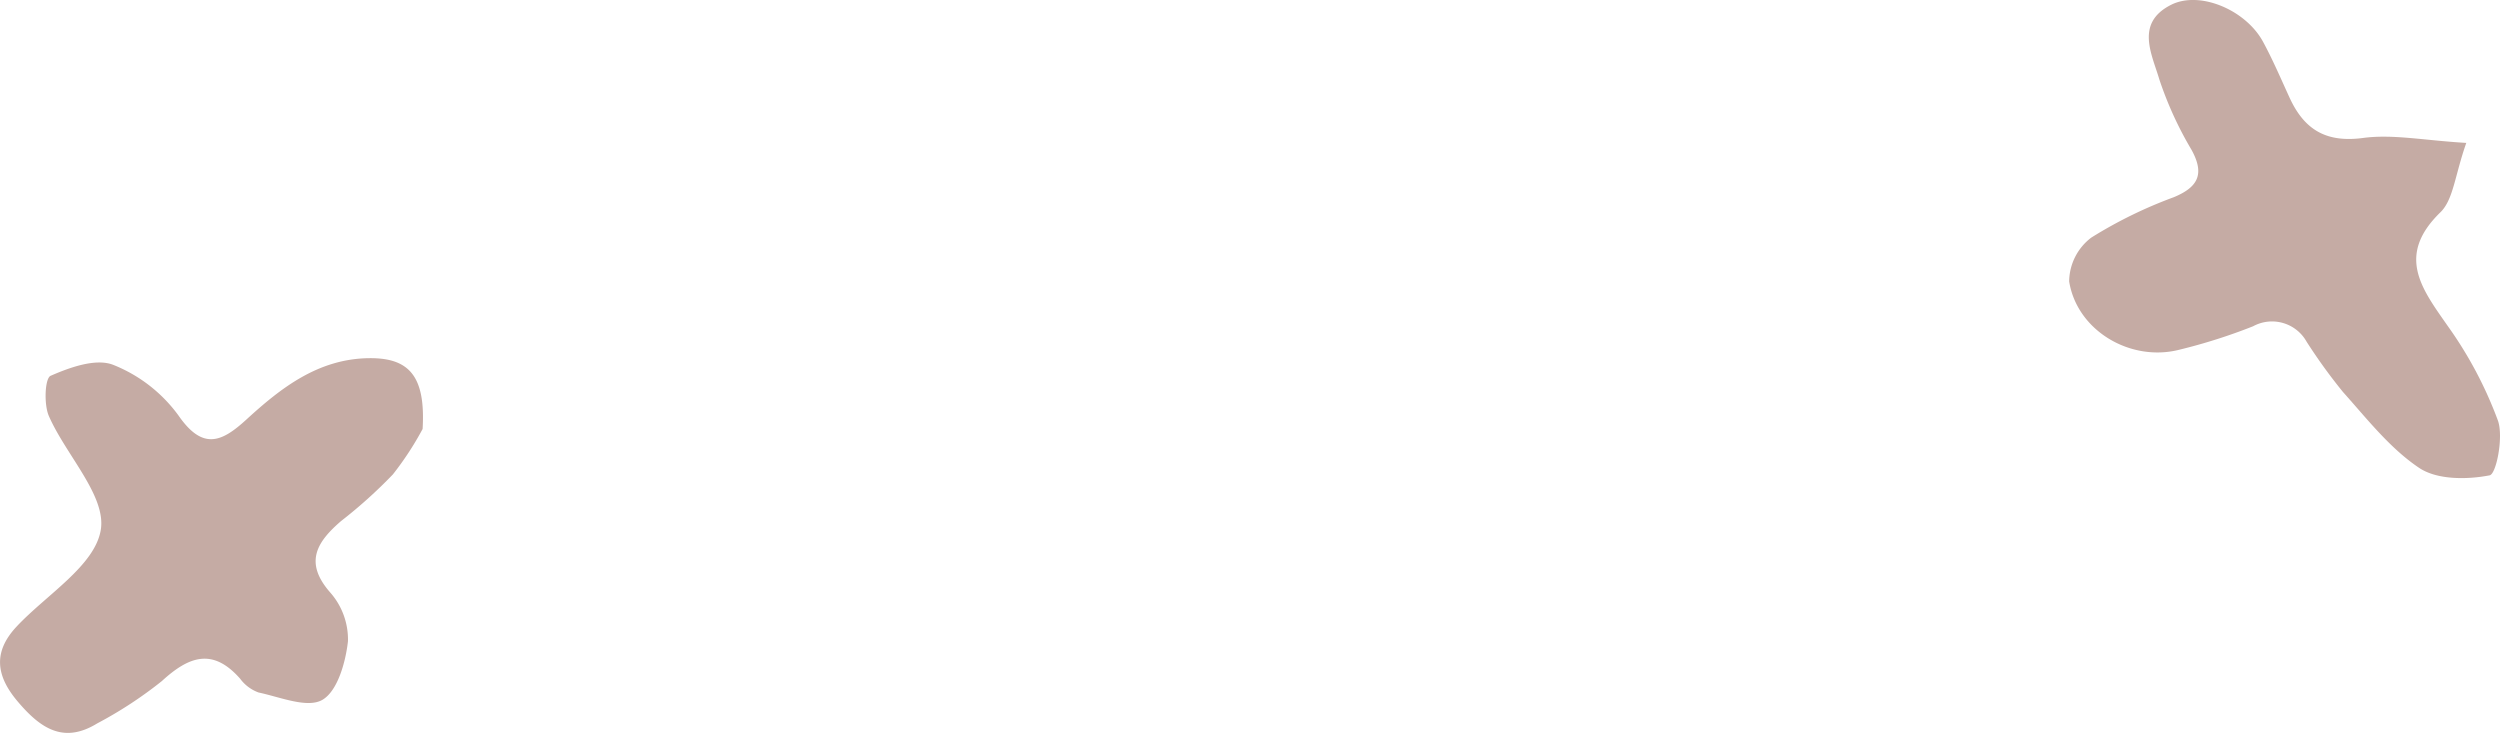 <?xml version="1.0" encoding="UTF-8"?> <svg xmlns="http://www.w3.org/2000/svg" width="197.558" height="57.916" viewBox="0 0 197.558 57.916"><g id="Group_73" data-name="Group 73" transform="translate(-895.188 -791.396)"><path id="Path_101" data-name="Path 101" d="M113.71,146.915c-.9,2.548-1.018,4.483-2.044,5.482-3.543,3.447-1.46,6.065.626,9.053a31.657,31.657,0,0,1,3.92,7.414c.453,1.28-.132,4.218-.654,4.32-1.787.349-4.147.362-5.563-.582-2.319-1.548-4.134-3.891-6.035-6.01a43.287,43.287,0,0,1-2.869-3.967,3.13,3.13,0,0,0-4.227-1.221,44.078,44.078,0,0,1-5.829,1.854c-3.856.987-8.084-1.5-8.707-5.395a4.4,4.4,0,0,1,1.747-3.464,35.173,35.173,0,0,1,6.515-3.191c1.938-.8,2.459-1.838,1.405-3.75a28.542,28.542,0,0,1-2.538-5.549c-.589-2.007-1.934-4.462.925-5.906,2.26-1.14,5.9.4,7.268,2.923.774,1.427,1.413,2.928,2.091,4.406,1.151,2.512,2.863,3.588,5.814,3.192,2.337-.315,4.783.191,8.155.391" transform="translate(976.372 655.774)" fill="#c5aba4"></path><path id="Path_102" data-name="Path 102" d="M41.113,8.424A24.588,24.588,0,0,1,38.772,12a37.854,37.854,0,0,1-4.093,3.685c-1.909,1.647-2.962,3.265-.851,5.662a5.62,5.62,0,0,1,1.392,3.837c-.186,1.665-.825,3.949-2.03,4.639-1.188.68-3.339-.227-5.036-.586A3.143,3.143,0,0,1,26.7,28.15c-2.166-2.464-4.047-1.779-6.191.187A32.486,32.486,0,0,1,15.4,31.682c-2.684,1.647-4.511.349-6.267-1.718-1.731-2.037-1.982-3.926-.095-5.941,2.361-2.521,6.186-4.807,6.649-7.64.439-2.691-2.755-5.908-4.106-9-.4-.918-.311-2.974.139-3.171,1.523-.667,3.562-1.4,4.934-.872a11.744,11.744,0,0,1,5.186,4.027c1.939,2.789,3.446,2.05,5.38.276,2.738-2.509,5.659-4.76,9.616-4.824,3.186-.051,4.534,1.377,4.281,5.606" transform="translate(887.466 816.882)" fill="#c5aba4"></path></g></svg> 